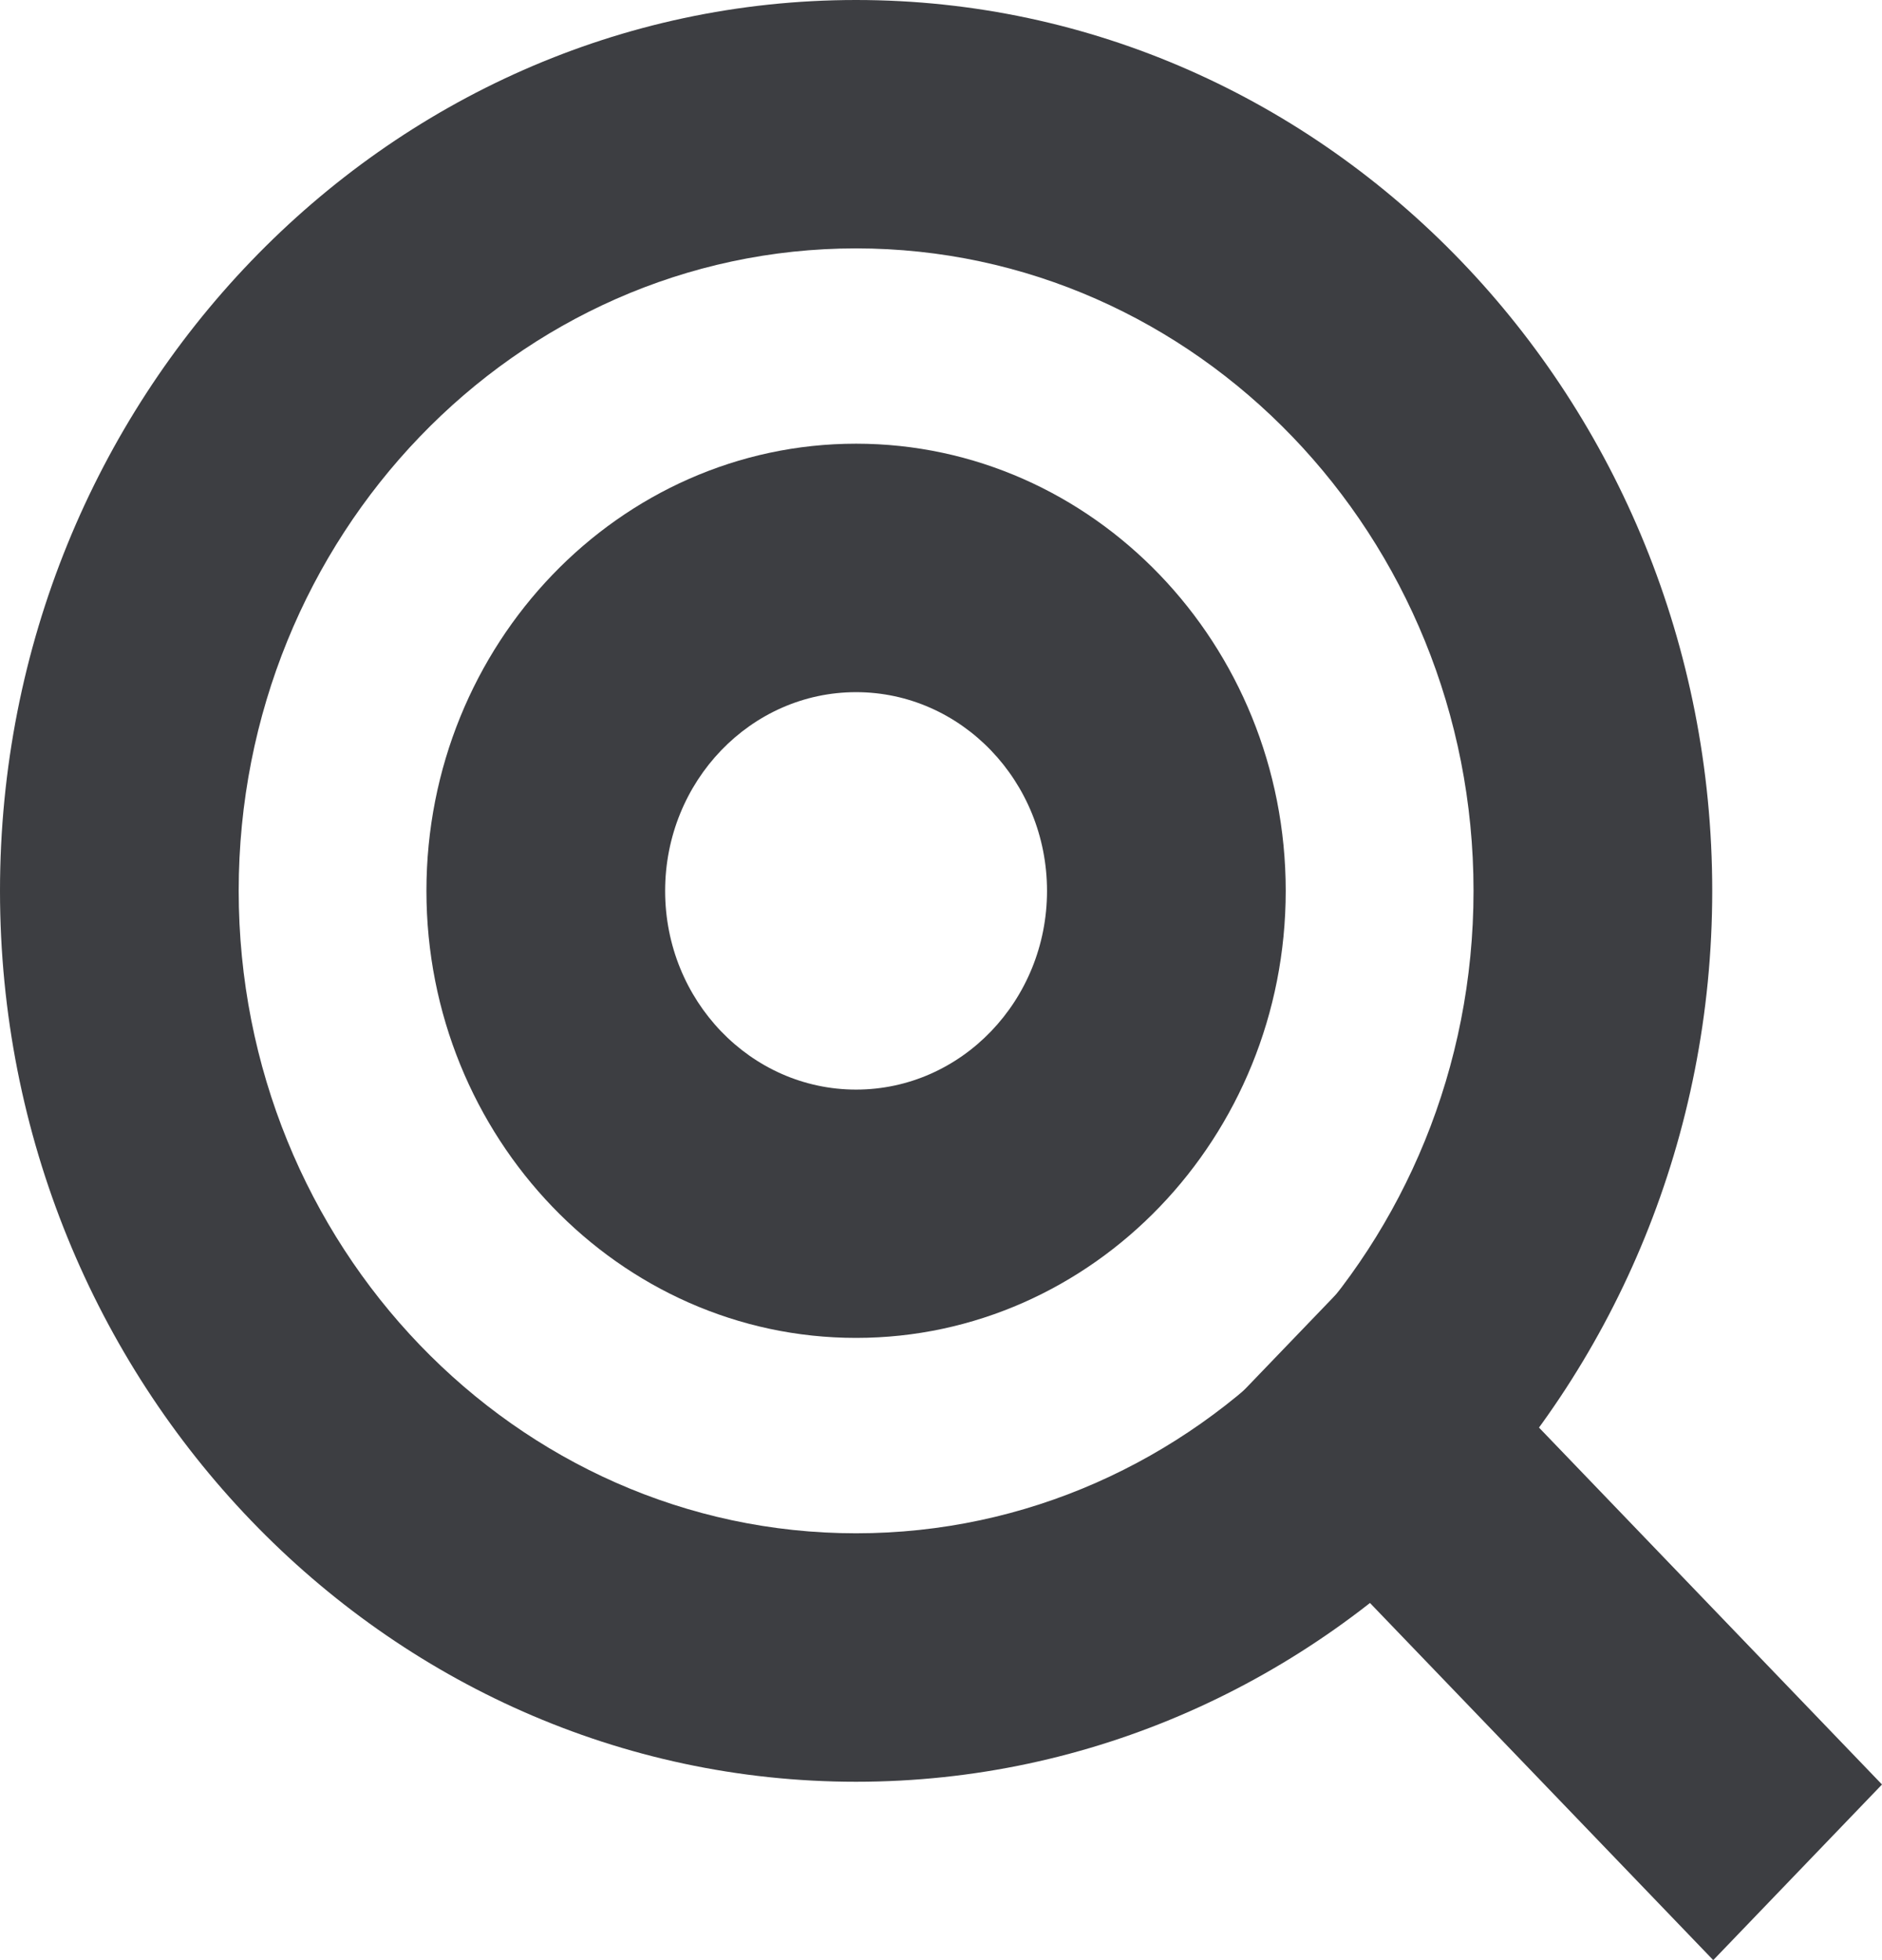 <?xml version="1.0" encoding="utf-8"?>
<!-- Generator: Adobe Illustrator 15.1.0, SVG Export Plug-In . SVG Version: 6.00 Build 0)  -->
<!DOCTYPE svg PUBLIC "-//W3C//DTD SVG 1.1//EN" "http://www.w3.org/Graphics/SVG/1.1/DTD/svg11.dtd">
<svg version="1.1" id="레이어_1" xmlns="http://www.w3.org/2000/svg" xmlns:xlink="http://www.w3.org/1999/xlink" x="0px"
	 y="0px" width="24px" height="25px" viewBox="0 0 24 25" enable-background="new 0 0 24 25" xml:space="preserve">
<g>
	<path fill="#3D3E42" d="M10.917,22.725C4.897,22.725,0,17.627,0,11.362C0,5.097,4.897,0,10.917,0
		c6.021,0,10.918,5.097,10.918,11.362C21.835,17.627,16.938,22.725,10.917,22.725z M10.917,3.168c-4.341,0-7.873,3.676-7.873,8.194
		s3.532,8.194,7.873,8.194c4.342,0,7.874-3.676,7.874-8.194S15.259,3.168,10.917,3.168z"/>
	<path fill="#3D3E42" d="M10.917,17.064c-3.021,0-5.479-2.559-5.479-5.702c0-3.144,2.458-5.703,5.479-5.703s5.479,2.559,5.479,5.703
		C16.396,14.506,13.938,17.064,10.917,17.064z M10.917,8.828c-1.343,0-2.435,1.137-2.435,2.535s1.092,2.534,2.435,2.534
		s2.435-1.137,2.435-2.534S12.26,8.828,10.917,8.828z"/>
	<polygon fill="#3D3E42" points="21.848,25 15.363,18.252 17.516,16.012 24,22.76 	"/>
</g>
</svg>
